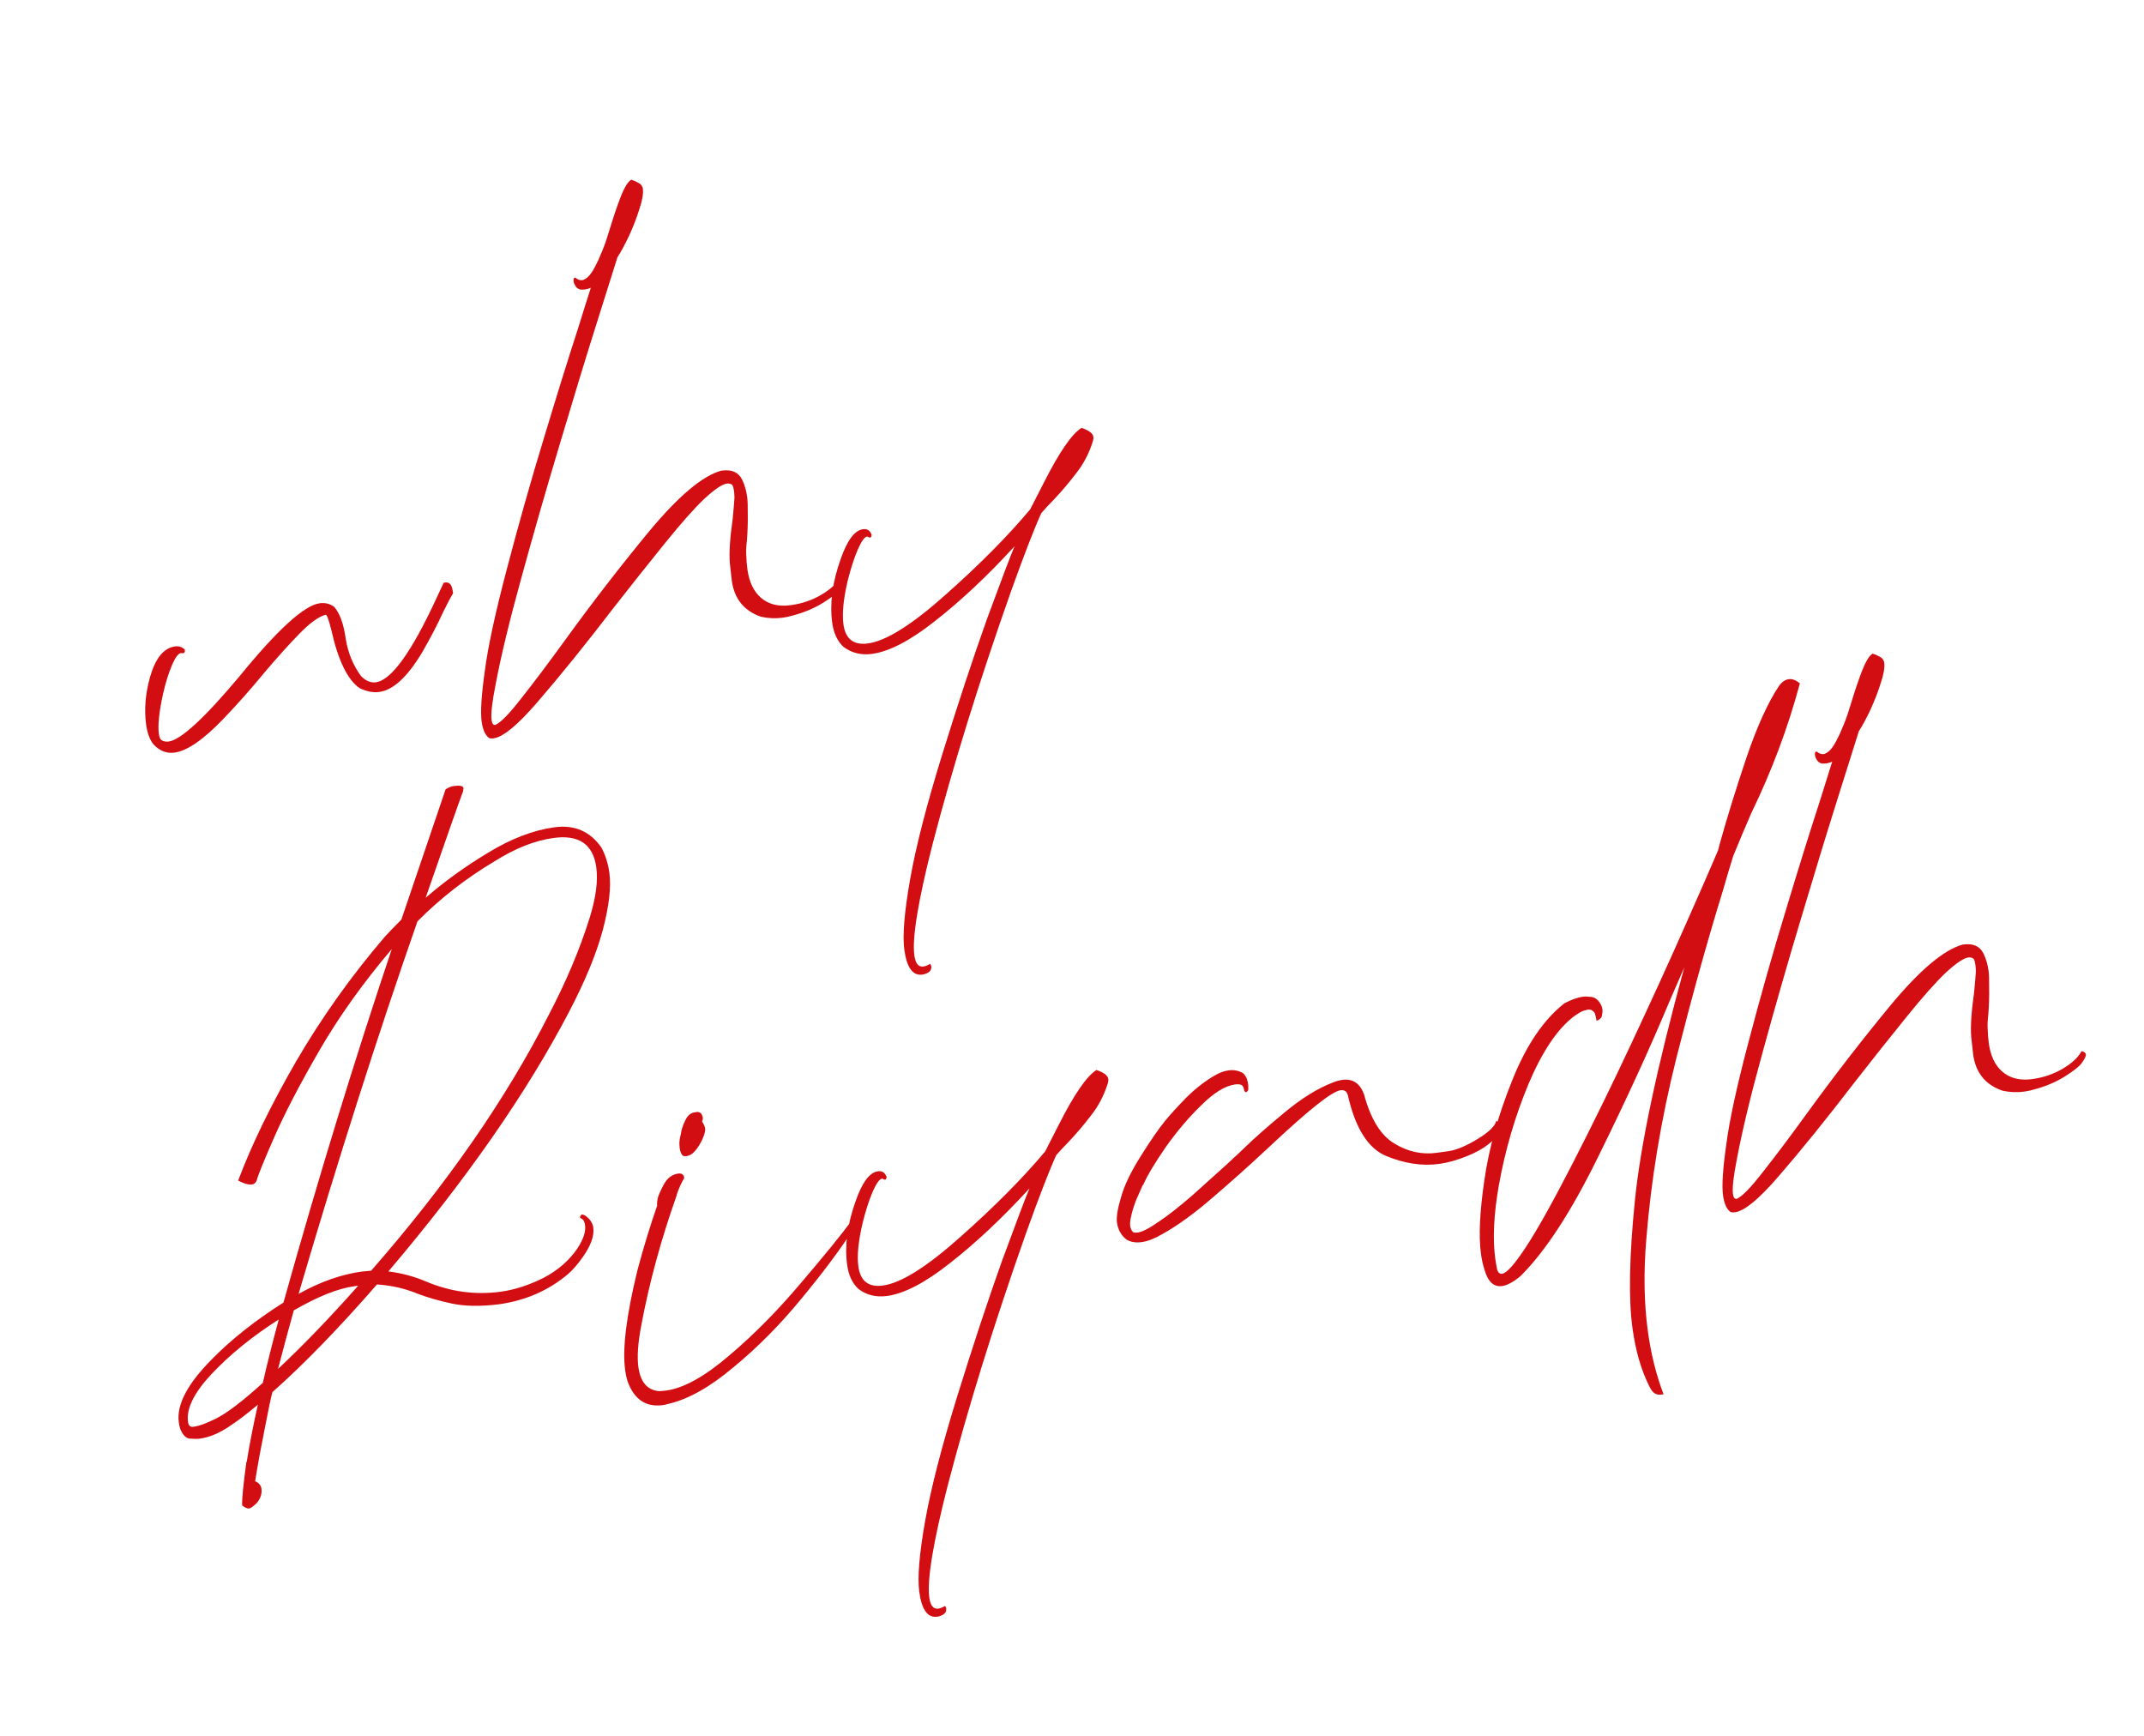 <?xml version="1.0" encoding="UTF-8"?> <svg xmlns="http://www.w3.org/2000/svg" width="84" height="68" viewBox="0 0 84 68" fill="none"><path d="M6.842 29.482C6.526 29.526 6.246 29.415 6.003 29.149C5.862 28.961 5.77 28.709 5.726 28.393C5.644 27.795 5.696 27.167 5.882 26.509C6.093 25.779 6.418 25.383 6.858 25.323C7.005 25.303 7.131 25.343 7.237 25.443L7.241 25.477C7.251 25.545 7.227 25.583 7.171 25.59L7.084 25.585C6.982 25.599 6.866 25.759 6.735 26.064C6.605 26.37 6.489 26.742 6.388 27.181C6.233 27.892 6.178 28.418 6.225 28.756C6.245 28.903 6.291 28.988 6.363 29.013C6.437 29.049 6.519 29.061 6.61 29.048C7.084 28.983 8.003 28.139 9.367 26.514C10.863 24.676 11.916 23.715 12.525 23.632C12.74 23.602 12.931 23.651 13.098 23.777C13.317 24.035 13.465 24.446 13.543 25.01C13.63 25.562 13.829 26.052 14.141 26.481C14.328 26.673 14.524 26.756 14.727 26.728C15.336 26.645 16.133 25.535 17.117 23.399L17.383 22.828L17.451 22.818C17.609 22.797 17.705 22.91 17.739 23.158L17.751 23.243C17.638 23.431 17.511 23.673 17.367 23.968C17.137 24.471 16.859 25.004 16.534 25.566C15.963 26.518 15.407 27.032 14.865 27.106C14.617 27.14 14.357 27.089 14.085 26.954C13.615 26.628 13.246 25.867 12.979 24.673C12.878 24.273 12.805 24.076 12.76 24.082C12.482 24.155 12.132 24.41 11.709 24.848C11.296 25.272 10.842 25.777 10.347 26.363C9.825 26.998 9.297 27.593 8.763 28.149C7.979 28.97 7.338 29.414 6.842 29.482ZM32.913 22.613C33.019 22.633 33.077 22.677 33.086 22.745C33.094 22.801 33.045 22.906 32.94 23.058C32.844 23.198 32.621 23.378 32.272 23.598C31.923 23.819 31.526 23.988 31.082 24.106C30.95 24.147 30.816 24.177 30.681 24.196C30.387 24.236 30.098 24.224 29.813 24.16C29.149 23.928 28.768 23.457 28.671 22.746C28.665 22.701 28.639 22.475 28.595 22.067C28.562 21.657 28.598 21.083 28.704 20.344C28.738 20.006 28.762 19.721 28.776 19.489C28.773 19.386 28.767 19.295 28.756 19.216C28.744 19.125 28.722 19.054 28.692 19C28.639 18.95 28.567 18.931 28.477 18.944C28.296 18.968 28.007 19.163 27.608 19.528C27.221 19.892 26.703 20.475 26.054 21.277C25.415 22.066 24.738 22.918 24.024 23.832C22.941 25.245 21.948 26.474 21.045 27.518C20.281 28.404 19.713 28.873 19.34 28.924C19.273 28.934 19.215 28.93 19.166 28.914C19.014 28.808 18.915 28.592 18.87 28.264C18.819 27.892 18.861 27.231 18.995 26.281C19.118 25.332 19.407 23.999 19.861 22.281C20.314 20.551 20.798 18.84 21.314 17.148C21.828 15.445 22.271 14.021 22.643 12.878C22.874 12.133 23.043 11.598 23.148 11.274C23.072 11.307 23 11.328 22.932 11.338C22.876 11.345 22.813 11.348 22.744 11.346C22.684 11.331 22.628 11.299 22.575 11.249C22.532 11.185 22.501 11.127 22.482 11.072L22.472 11.004C22.468 10.97 22.47 10.941 22.478 10.917C22.486 10.893 22.501 10.879 22.524 10.876C22.535 10.874 22.554 10.883 22.579 10.903C22.656 10.961 22.734 10.985 22.813 10.974C22.87 10.967 22.939 10.928 23.022 10.86C23.114 10.778 23.206 10.65 23.297 10.477C23.398 10.29 23.478 10.118 23.537 9.961C23.573 9.887 23.599 9.826 23.615 9.778C23.694 9.594 23.792 9.305 23.91 8.909C24.037 8.489 24.172 8.091 24.316 7.715C24.469 7.326 24.611 7.1 24.74 7.036L24.759 7.051C24.843 7.074 24.922 7.109 24.998 7.156C25.083 7.19 25.144 7.257 25.181 7.355L25.185 7.389C25.212 7.581 25.167 7.846 25.053 8.183C24.949 8.52 24.814 8.872 24.645 9.24C24.476 9.596 24.324 9.876 24.191 10.078C24.071 10.463 23.799 11.328 23.374 12.674C22.949 14.02 22.469 15.593 21.934 17.391C21.397 19.178 20.895 20.926 20.427 22.635C19.958 24.332 19.621 25.729 19.415 26.827C19.279 27.513 19.227 27.974 19.26 28.211C19.278 28.346 19.327 28.409 19.406 28.398C19.613 28.312 19.956 27.96 20.434 27.343C20.915 26.736 21.479 25.986 22.127 25.093C23.2 23.611 24.304 22.183 25.438 20.809C26.583 19.433 27.522 18.643 28.253 18.439L28.287 18.435C28.67 18.382 28.934 18.501 29.077 18.792C29.173 18.986 29.238 19.213 29.274 19.473C29.293 19.608 29.3 19.831 29.297 20.142C29.303 20.44 29.292 20.781 29.265 21.164C29.237 21.386 29.228 21.572 29.237 21.72C29.244 21.938 29.259 22.131 29.282 22.3C29.35 22.797 29.528 23.169 29.815 23.418C30.102 23.666 30.472 23.764 30.925 23.714L31.01 23.702C31.427 23.645 31.817 23.511 32.179 23.3C32.551 23.077 32.796 22.848 32.913 22.613ZM36.168 38.175L36.134 38.179C35.761 38.23 35.527 37.906 35.431 37.206C35.355 36.653 35.431 35.734 35.657 34.45C35.883 33.165 36.304 31.532 36.917 29.551C37.531 27.569 38.116 25.798 38.673 24.238C39.242 22.689 39.602 21.742 39.75 21.4C38.69 22.557 37.651 23.533 36.633 24.328C35.668 25.093 34.847 25.522 34.17 25.615C33.741 25.674 33.366 25.581 33.045 25.338C32.808 25.117 32.661 24.804 32.606 24.398C32.502 23.641 32.612 22.81 32.936 21.903C33.192 21.166 33.483 20.776 33.811 20.731C33.98 20.707 34.094 20.784 34.153 20.96C34.138 21.019 34.125 21.05 34.113 21.051C34.102 21.053 34.091 21.055 34.08 21.056C34.057 21.059 34.026 21.046 33.988 21.017L33.971 21.019C33.869 21.033 33.744 21.211 33.596 21.554C33.457 21.883 33.328 22.286 33.209 22.762C33.043 23.475 32.988 24.04 33.045 24.458C33.124 25.034 33.446 25.283 34.01 25.206C34.721 25.108 35.738 24.468 37.059 23.287C38.392 22.104 39.493 20.992 40.362 19.953L40.893 18.915C41.499 17.716 41.993 16.998 42.374 16.762C42.664 16.86 42.818 16.977 42.837 17.113C42.844 17.169 42.836 17.234 42.811 17.306C42.667 17.763 42.453 18.172 42.169 18.533C41.896 18.892 41.604 19.237 41.293 19.567C41.121 19.74 40.956 19.918 40.797 20.101C40.523 20.702 40.128 21.722 39.612 23.161C38.361 26.702 37.336 30.005 36.537 33.07C35.969 35.298 35.731 36.751 35.824 37.428C35.867 37.745 35.985 37.889 36.177 37.863C36.256 37.852 36.343 37.817 36.438 37.758C36.466 37.789 36.481 37.821 36.486 37.855C36.508 38.013 36.402 38.12 36.168 38.175ZM9.763 59.094C9.695 59.103 9.604 59.064 9.488 58.976C9.477 58.725 9.531 58.16 9.652 57.281L9.667 57.261C9.772 56.603 9.917 55.858 10.103 55.028C9.68 55.385 9.3 55.673 8.962 55.892C8.572 56.152 8.196 56.307 7.835 56.357C7.745 56.369 7.618 56.369 7.456 56.357C7.295 56.356 7.162 56.225 7.057 55.963C7.035 55.886 7.017 55.802 7.005 55.712C6.912 55.034 7.341 54.217 8.29 53.258C9.057 52.475 9.996 51.731 11.106 51.026C12.465 46.171 13.879 41.556 15.349 37.18C14.22 38.508 13.27 39.84 12.499 41.176C11.727 42.512 11.136 43.651 10.725 44.593C10.313 45.535 10.09 46.089 10.055 46.254L10.041 46.274C10.005 46.348 9.948 46.39 9.869 46.401C9.744 46.418 9.565 46.368 9.33 46.25C9.852 44.856 10.61 43.298 11.604 41.574C12.61 39.849 13.772 38.218 15.091 36.681C15.261 36.496 15.473 36.277 15.725 36.024L17.458 30.922C17.563 30.85 17.672 30.807 17.785 30.791C18.022 30.759 18.147 30.788 18.159 30.878C18.162 30.901 18.159 30.918 18.149 30.931C18.151 30.942 18.148 30.966 18.142 31.001C17.998 31.377 17.51 32.767 16.677 35.169C17.418 34.527 18.234 33.938 19.126 33.402C20.028 32.853 20.892 32.522 21.715 32.409C22.506 32.3 23.123 32.566 23.567 33.207C23.723 33.508 23.825 33.833 23.873 34.183C23.951 34.747 23.864 35.501 23.614 36.443C23.362 37.375 22.922 38.441 22.293 39.643C20.635 42.815 18.276 46.203 15.217 49.807C15.744 49.873 16.239 50.007 16.704 50.207C17.655 50.606 18.628 50.737 19.621 50.601C20.163 50.527 20.719 50.347 21.29 50.062C21.858 49.765 22.305 49.376 22.63 48.895C22.858 48.541 22.955 48.246 22.923 48.009C22.903 47.862 22.862 47.776 22.801 47.75C22.751 47.722 22.726 47.703 22.724 47.691C22.721 47.669 22.739 47.632 22.778 47.581C22.834 47.573 22.895 47.593 22.959 47.642C23.126 47.769 23.221 47.917 23.244 48.086C23.289 48.413 23.147 48.806 22.819 49.266C22.606 49.559 22.417 49.775 22.252 49.912C21.49 50.557 20.584 50.952 19.534 51.096C18.821 51.182 18.216 51.173 17.719 51.069C17.222 50.964 16.773 50.836 16.372 50.684C15.873 50.477 15.338 50.354 14.77 50.317C13.279 52.028 11.914 53.434 10.673 54.536C10.626 54.692 10.525 55.171 10.37 55.975C10.22 56.72 10.095 57.404 9.996 58.027C10.143 58.087 10.225 58.185 10.243 58.321C10.27 58.513 10.209 58.699 10.062 58.88C9.919 59.015 9.819 59.086 9.763 59.094ZM7.616 55.886C7.807 55.86 8.081 55.759 8.437 55.584C8.868 55.376 9.488 54.905 10.296 54.174C10.476 53.39 10.684 52.562 10.921 51.69C9.885 52.35 9 53.069 8.268 53.848C7.596 54.572 7.296 55.189 7.365 55.697C7.385 55.843 7.452 55.909 7.565 55.894L7.616 55.886ZM10.894 53.626C11.872 52.71 12.919 51.623 14.035 50.366L13.882 50.387C13.239 50.475 12.448 50.791 11.511 51.333C11.287 52.135 11.081 52.899 10.894 53.626ZM11.698 50.687C12.542 50.215 13.37 49.923 14.183 49.811L14.541 49.779C17.513 46.382 19.837 43.033 21.512 39.733C22.186 38.445 22.716 37.188 23.1 35.962C23.347 35.169 23.435 34.507 23.362 33.977C23.238 33.074 22.68 32.69 21.686 32.827C20.953 32.927 20.178 33.234 19.363 33.749C18.258 34.406 17.255 35.188 16.356 36.093C14.803 40.538 13.251 45.402 11.698 50.687ZM27.062 45.234C26.997 45.266 26.937 45.285 26.88 45.293C26.801 45.304 26.747 45.283 26.716 45.23C26.673 45.166 26.645 45.084 26.631 44.983C26.624 44.937 26.62 44.863 26.617 44.76C26.624 44.644 26.643 44.532 26.675 44.424C26.697 44.249 26.762 44.056 26.871 43.846C26.953 43.685 27.073 43.594 27.231 43.572L27.332 43.558C27.426 43.568 27.483 43.612 27.506 43.69C27.521 43.722 27.531 43.749 27.534 43.772C27.542 43.828 27.532 43.881 27.504 43.931C27.562 44.015 27.602 44.102 27.626 44.191C27.638 44.281 27.614 44.399 27.554 44.545C27.503 44.679 27.43 44.815 27.334 44.955C27.248 45.082 27.157 45.175 27.062 45.234ZM33.431 48.156C32.909 48.963 32.229 49.873 31.39 50.885C30.562 51.895 29.678 52.787 28.738 53.56C27.81 54.343 26.956 54.822 26.175 54.998C26.109 55.019 26.042 55.033 25.974 55.043C25.308 55.134 24.846 54.824 24.587 54.112C24.546 53.979 24.515 53.834 24.493 53.676C24.379 52.841 24.539 51.537 24.974 49.763C25.202 48.904 25.459 48.058 25.748 47.225L25.743 47.191C25.737 47.146 25.744 47.071 25.764 46.964C25.784 46.858 25.862 46.675 25.999 46.415C26.136 46.154 26.328 46.007 26.577 45.973C26.712 45.955 26.789 46.013 26.808 46.148C26.695 46.336 26.598 46.551 26.516 46.792C26.518 46.803 26.515 46.821 26.506 46.845C25.901 48.55 25.442 50.234 25.129 51.898C24.995 52.595 24.955 53.147 25.011 53.553C25.092 54.14 25.359 54.454 25.813 54.496C25.905 54.495 26.002 54.487 26.103 54.473C26.792 54.379 27.614 53.921 28.571 53.1C29.53 52.29 30.464 51.345 31.374 50.266C32.286 49.198 32.955 48.376 33.382 47.8C33.466 47.823 33.511 47.857 33.517 47.902L33.519 47.919C33.516 47.977 33.486 48.056 33.431 48.156ZM36.753 63.328L36.719 63.333C36.346 63.384 36.112 63.06 36.016 62.36C35.941 61.807 36.016 60.888 36.242 59.603C36.469 58.319 36.889 56.686 37.502 54.704C38.116 52.723 38.702 50.952 39.258 49.392C39.828 47.842 40.187 46.896 40.335 46.553C39.275 47.711 38.236 48.687 37.218 49.482C36.253 50.247 35.432 50.676 34.755 50.769C34.326 50.827 33.951 50.735 33.63 50.492C33.393 50.271 33.246 49.958 33.191 49.551C33.087 48.795 33.197 47.963 33.522 47.056C33.777 46.32 34.069 45.929 34.396 45.884C34.565 45.861 34.679 45.938 34.738 46.114C34.723 46.173 34.71 46.203 34.699 46.205C34.687 46.207 34.676 46.208 34.665 46.21C34.642 46.213 34.611 46.2 34.573 46.17L34.556 46.173C34.455 46.187 34.329 46.365 34.181 46.707C34.042 47.037 33.913 47.44 33.795 47.916C33.628 48.629 33.573 49.194 33.63 49.612C33.709 50.187 34.031 50.437 34.595 50.359C35.306 50.262 36.323 49.622 37.644 48.44C38.977 47.257 40.078 46.146 40.948 45.107L41.478 44.068C42.084 42.87 42.578 42.152 42.96 41.916C43.249 42.014 43.403 42.131 43.422 42.267C43.429 42.323 43.421 42.387 43.396 42.46C43.252 42.916 43.038 43.325 42.754 43.686C42.481 44.046 42.189 44.39 41.878 44.721C41.706 44.894 41.541 45.072 41.382 45.254C41.108 45.855 40.713 46.876 40.197 48.315C38.946 51.856 37.921 55.159 37.123 58.224C36.554 60.452 36.316 61.905 36.409 62.582C36.452 62.898 36.57 63.043 36.762 63.017C36.841 63.006 36.928 62.971 37.023 62.912C37.051 62.943 37.067 62.975 37.071 63.009C37.093 63.167 36.987 63.273 36.753 63.328ZM58.62 43.909C58.718 43.953 58.773 44.02 58.785 44.11C58.788 44.133 58.783 44.18 58.77 44.25C58.757 44.321 58.701 44.421 58.604 44.549C58.278 44.939 57.706 45.253 56.887 45.492C56.721 45.538 56.553 45.572 56.384 45.595C55.729 45.685 55.043 45.584 54.324 45.291C53.605 44.999 53.099 44.2 52.805 42.895C52.763 42.751 52.668 42.689 52.521 42.709C52.352 42.733 52.039 42.925 51.583 43.287C51.126 43.648 50.475 44.226 49.63 45.02C48.936 45.668 48.229 46.299 47.509 46.916C46.8 47.53 46.146 48.005 45.548 48.34C45.239 48.52 44.966 48.627 44.729 48.659C44.504 48.69 44.31 48.659 44.147 48.567C43.929 48.401 43.801 48.177 43.762 47.895C43.733 47.681 43.785 47.351 43.92 46.907C44.042 46.454 44.301 45.912 44.698 45.283C45.094 44.653 45.411 44.196 45.648 43.91C45.835 43.678 46.109 43.376 46.472 43.004C46.847 42.631 47.237 42.33 47.642 42.102C47.814 42.009 47.978 41.952 48.136 41.931C48.34 41.903 48.529 41.94 48.704 42.042C48.77 42.102 48.821 42.182 48.857 42.28C48.879 42.358 48.894 42.425 48.902 42.481C48.907 42.515 48.908 42.566 48.906 42.636C48.915 42.703 48.888 42.753 48.823 42.785C48.8 42.788 48.782 42.779 48.767 42.758C48.753 42.737 48.744 42.71 48.739 42.676C48.733 42.631 48.715 42.587 48.687 42.545C48.658 42.503 48.609 42.481 48.539 42.479C48.493 42.474 48.441 42.475 48.385 42.483C48.001 42.536 47.566 42.802 47.08 43.283C46.592 43.752 46.127 44.299 45.683 44.923C45.251 45.546 44.952 46.047 44.785 46.426L44.769 46.429C44.716 46.551 44.633 46.74 44.519 46.998C44.416 47.253 44.341 47.505 44.295 47.753C44.275 47.859 44.27 47.952 44.281 48.031C44.295 48.132 44.335 48.213 44.4 48.273C44.449 48.289 44.507 48.293 44.574 48.284C44.755 48.259 45.029 48.118 45.396 47.861C45.765 47.615 46.201 47.273 46.705 46.836C47.207 46.388 47.652 45.987 48.041 45.635C48.224 45.461 48.377 45.319 48.5 45.21C48.561 45.156 48.653 45.068 48.774 44.948C49.16 44.573 49.678 44.117 50.329 43.579C50.989 43.029 51.62 42.637 52.221 42.406C52.352 42.353 52.474 42.319 52.586 42.304C52.993 42.248 53.277 42.433 53.439 42.86C53.699 43.836 54.098 44.483 54.636 44.8C55.163 45.119 55.714 45.239 56.29 45.16C56.312 45.157 56.476 45.134 56.781 45.092C57.095 45.038 57.47 44.877 57.905 44.611C58.34 44.344 58.578 44.11 58.62 43.909ZM67.908 33.528C67.772 33.96 67.634 34.422 67.495 34.912C66.897 36.846 66.293 39.022 65.681 41.44C65.079 43.845 64.686 46.217 64.5 48.553C64.391 49.856 64.412 51.055 64.562 52.15C64.684 53.042 64.889 53.865 65.177 54.619L65.075 54.633C64.985 54.645 64.902 54.628 64.826 54.581C64.751 54.533 64.68 54.44 64.615 54.299C64.3 53.675 64.081 52.918 63.959 52.026C63.802 50.886 63.833 49.226 64.052 47.045C64.27 44.865 64.916 41.815 65.989 37.896C65.814 38.3 65.617 38.752 65.399 39.253C64.628 41.096 63.707 43.102 62.636 45.273C61.576 47.442 60.556 49.014 59.574 49.988C59.295 50.221 59.054 50.352 58.851 50.38C58.524 50.425 58.293 50.209 58.159 49.733C58.099 49.546 58.054 49.345 58.025 49.131C57.928 48.431 57.974 47.459 58.159 46.214C58.336 44.983 58.698 43.685 59.247 42.322C59.795 40.947 60.479 39.939 61.299 39.298C61.579 39.156 61.815 39.072 62.007 39.046C62.086 39.035 62.195 39.037 62.335 39.052C62.475 39.068 62.589 39.144 62.677 39.282C62.735 39.366 62.77 39.453 62.782 39.543C62.79 39.6 62.784 39.681 62.764 39.787C62.742 39.882 62.671 39.949 62.55 39.989L62.543 39.938C62.535 39.882 62.521 39.821 62.5 39.754C62.491 39.687 62.455 39.634 62.392 39.597C62.352 39.556 62.287 39.542 62.197 39.554C62.186 39.556 62.141 39.568 62.064 39.59C61.996 39.599 61.863 39.675 61.664 39.817C61.018 40.308 60.426 41.189 59.887 42.459C59.359 43.727 58.972 45.051 58.724 46.43C58.524 47.573 58.477 48.528 58.582 49.296C58.603 49.454 58.63 49.605 58.661 49.751C58.7 49.861 58.764 49.909 58.854 49.897C59.035 49.872 59.348 49.519 59.795 48.836C60.242 48.154 60.847 47.071 61.609 45.586C62.372 44.102 63.145 42.524 63.927 40.852C64.71 39.181 65.404 37.66 66.01 36.289C66.625 34.905 67.059 33.914 67.31 33.316C67.341 33.208 67.372 33.095 67.401 32.976C67.671 32.008 68.01 30.915 68.418 29.697C68.836 28.467 69.264 27.523 69.703 26.864C69.82 26.71 69.946 26.624 70.082 26.606C70.217 26.587 70.362 26.642 70.518 26.77C70.054 28.501 69.418 30.198 68.611 31.861C68.367 32.424 68.132 32.979 67.908 33.528ZM81.55 41.179C81.656 41.199 81.714 41.243 81.723 41.311C81.731 41.367 81.682 41.471 81.576 41.624C81.48 41.764 81.258 41.944 80.908 42.164C80.559 42.384 80.163 42.554 79.719 42.672C79.587 42.713 79.453 42.743 79.317 42.762C79.024 42.802 78.734 42.79 78.45 42.725C77.785 42.494 77.405 42.023 77.307 41.312C77.301 41.267 77.276 41.041 77.231 40.633C77.198 40.223 77.234 39.649 77.34 38.91C77.374 38.572 77.398 38.287 77.413 38.055C77.41 37.952 77.403 37.861 77.392 37.782C77.38 37.691 77.359 37.62 77.328 37.566C77.275 37.516 77.204 37.497 77.114 37.509C76.933 37.534 76.644 37.729 76.245 38.094C75.858 38.458 75.34 39.041 74.691 39.843C74.052 40.632 73.375 41.483 72.661 42.398C71.578 43.811 70.585 45.04 69.681 46.084C68.918 46.97 68.349 47.439 67.977 47.49C67.909 47.5 67.851 47.496 67.803 47.48C67.65 47.374 67.552 47.158 67.507 46.83C67.456 46.458 67.497 45.797 67.632 44.847C67.755 43.898 68.043 42.565 68.498 40.847C68.951 39.117 69.435 37.406 69.95 35.714C70.464 34.011 70.907 32.587 71.28 31.444C71.511 30.699 71.679 30.164 71.784 29.839C71.708 29.873 71.636 29.894 71.569 29.903C71.512 29.911 71.449 29.914 71.38 29.912C71.321 29.897 71.264 29.865 71.212 29.814C71.168 29.751 71.137 29.692 71.118 29.637L71.109 29.57C71.104 29.536 71.106 29.507 71.114 29.483C71.122 29.459 71.138 29.445 71.16 29.442C71.172 29.44 71.19 29.449 71.216 29.469C71.293 29.527 71.371 29.551 71.45 29.54C71.506 29.532 71.576 29.494 71.658 29.425C71.751 29.344 71.842 29.216 71.934 29.043C72.035 28.856 72.115 28.684 72.173 28.527C72.209 28.453 72.235 28.392 72.252 28.343C72.33 28.16 72.428 27.871 72.547 27.475C72.673 27.055 72.808 26.657 72.952 26.281C73.106 25.892 73.247 25.666 73.377 25.602L73.396 25.616C73.48 25.64 73.559 25.675 73.635 25.722C73.72 25.756 73.781 25.823 73.817 25.921L73.822 25.955C73.848 26.147 73.804 26.412 73.689 26.749C73.586 27.085 73.45 27.438 73.282 27.806C73.112 28.162 72.961 28.442 72.828 28.644C72.708 29.029 72.436 29.894 72.011 31.24C71.586 32.586 71.106 34.159 70.57 35.957C70.033 37.744 69.531 39.492 69.064 41.2C68.595 42.898 68.258 44.295 68.052 45.393C67.916 46.078 67.864 46.54 67.896 46.777C67.915 46.912 67.964 46.975 68.043 46.964C68.249 46.878 68.592 46.526 69.071 45.909C69.551 45.302 70.115 44.552 70.763 43.658C71.837 42.177 72.941 40.749 74.075 39.375C75.22 37.999 76.158 37.209 76.889 37.005L76.923 37.001C77.307 36.948 77.57 37.067 77.714 37.358C77.809 37.552 77.875 37.779 77.911 38.038C77.929 38.174 77.937 38.397 77.933 38.708C77.94 39.006 77.929 39.347 77.901 39.73C77.874 39.952 77.865 40.138 77.874 40.286C77.881 40.503 77.896 40.697 77.919 40.866C77.987 41.363 78.164 41.735 78.451 41.983C78.739 42.231 79.109 42.33 79.562 42.28L79.646 42.268C80.064 42.211 80.454 42.077 80.816 41.866C81.188 41.643 81.432 41.414 81.55 41.179Z" fill="#D30E12"></path></svg> 